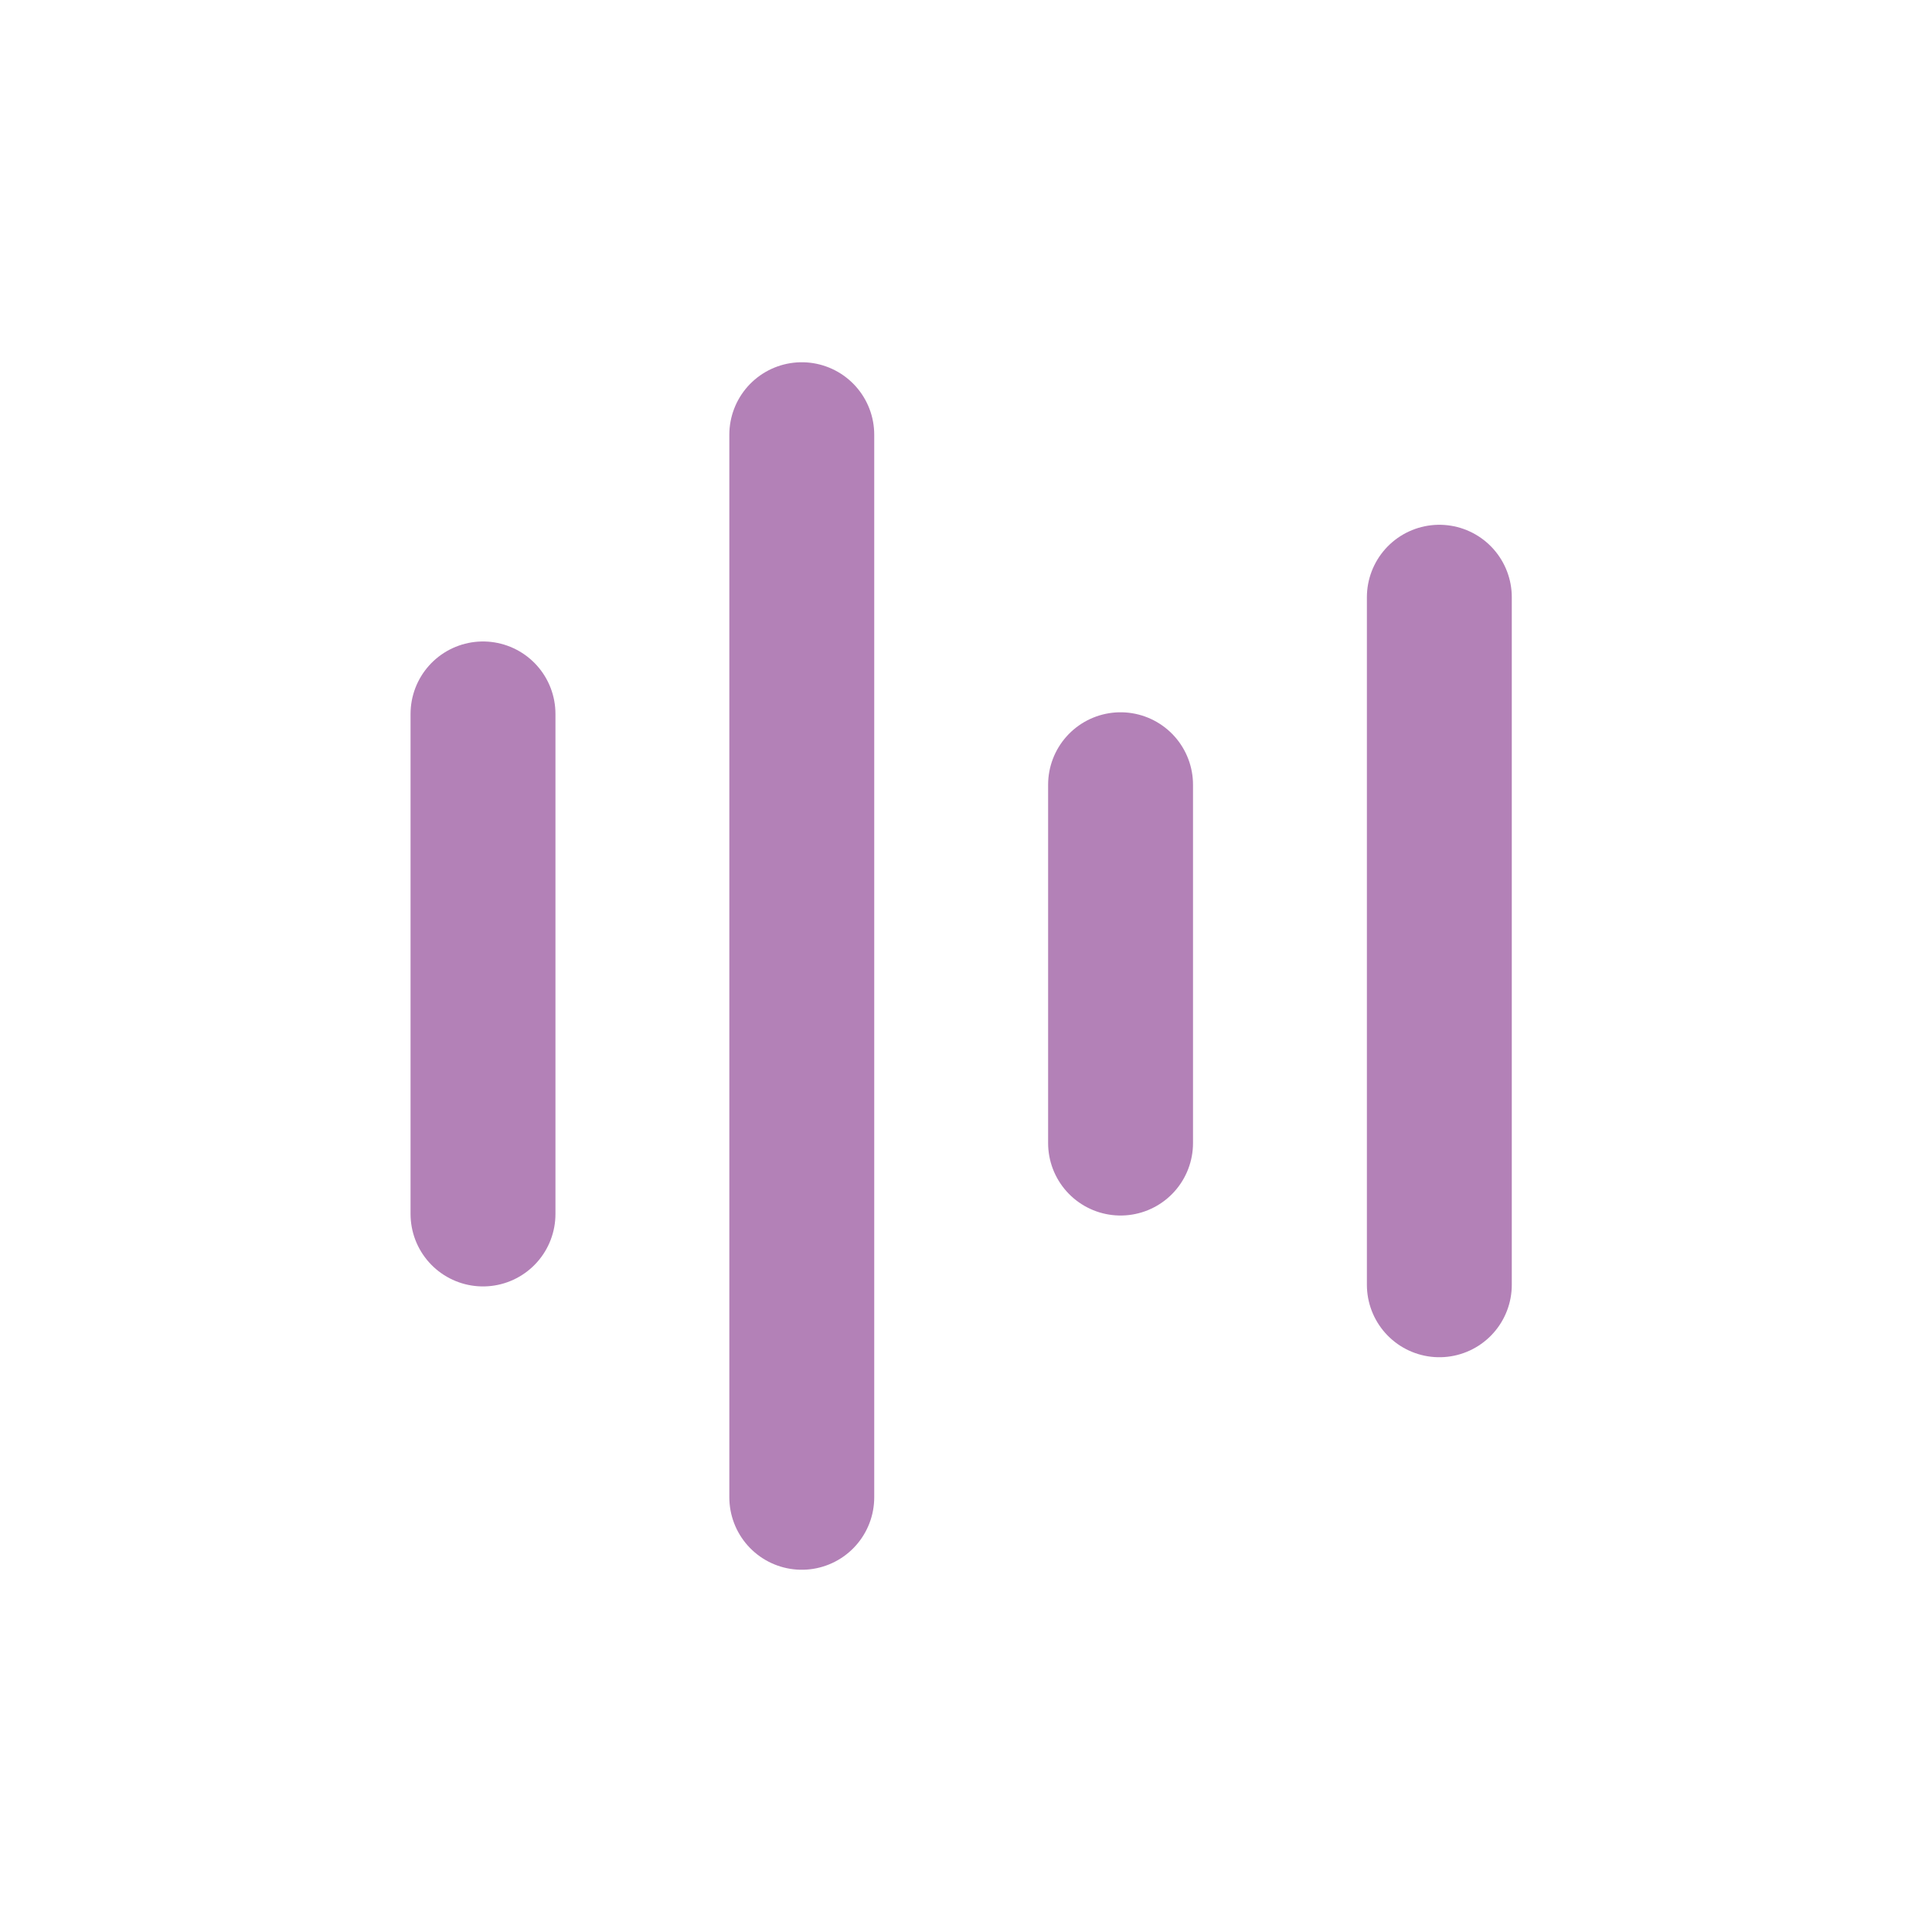 <svg width="40" height="40" viewBox="0 0 40 40" fill="none" xmlns="http://www.w3.org/2000/svg">
<path d="M10 25.134L10 14.781" stroke="#B381B7" stroke-width="3" stroke-miterlimit="10" stroke-linecap="round"/>
<path d="M23.2 23.666L23.2 16.247" stroke="#B381B7" stroke-width="3" stroke-miterlimit="10" stroke-linecap="round"/>
<path d="M29.8 26.6L29.8 12.365" stroke="#B381B7" stroke-width="3" stroke-miterlimit="10" stroke-linecap="round"/>
<path d="M16.6 31L16.6 9" stroke="#B381B7" stroke-width="3" stroke-miterlimit="10" stroke-linecap="round"/>
</svg>
